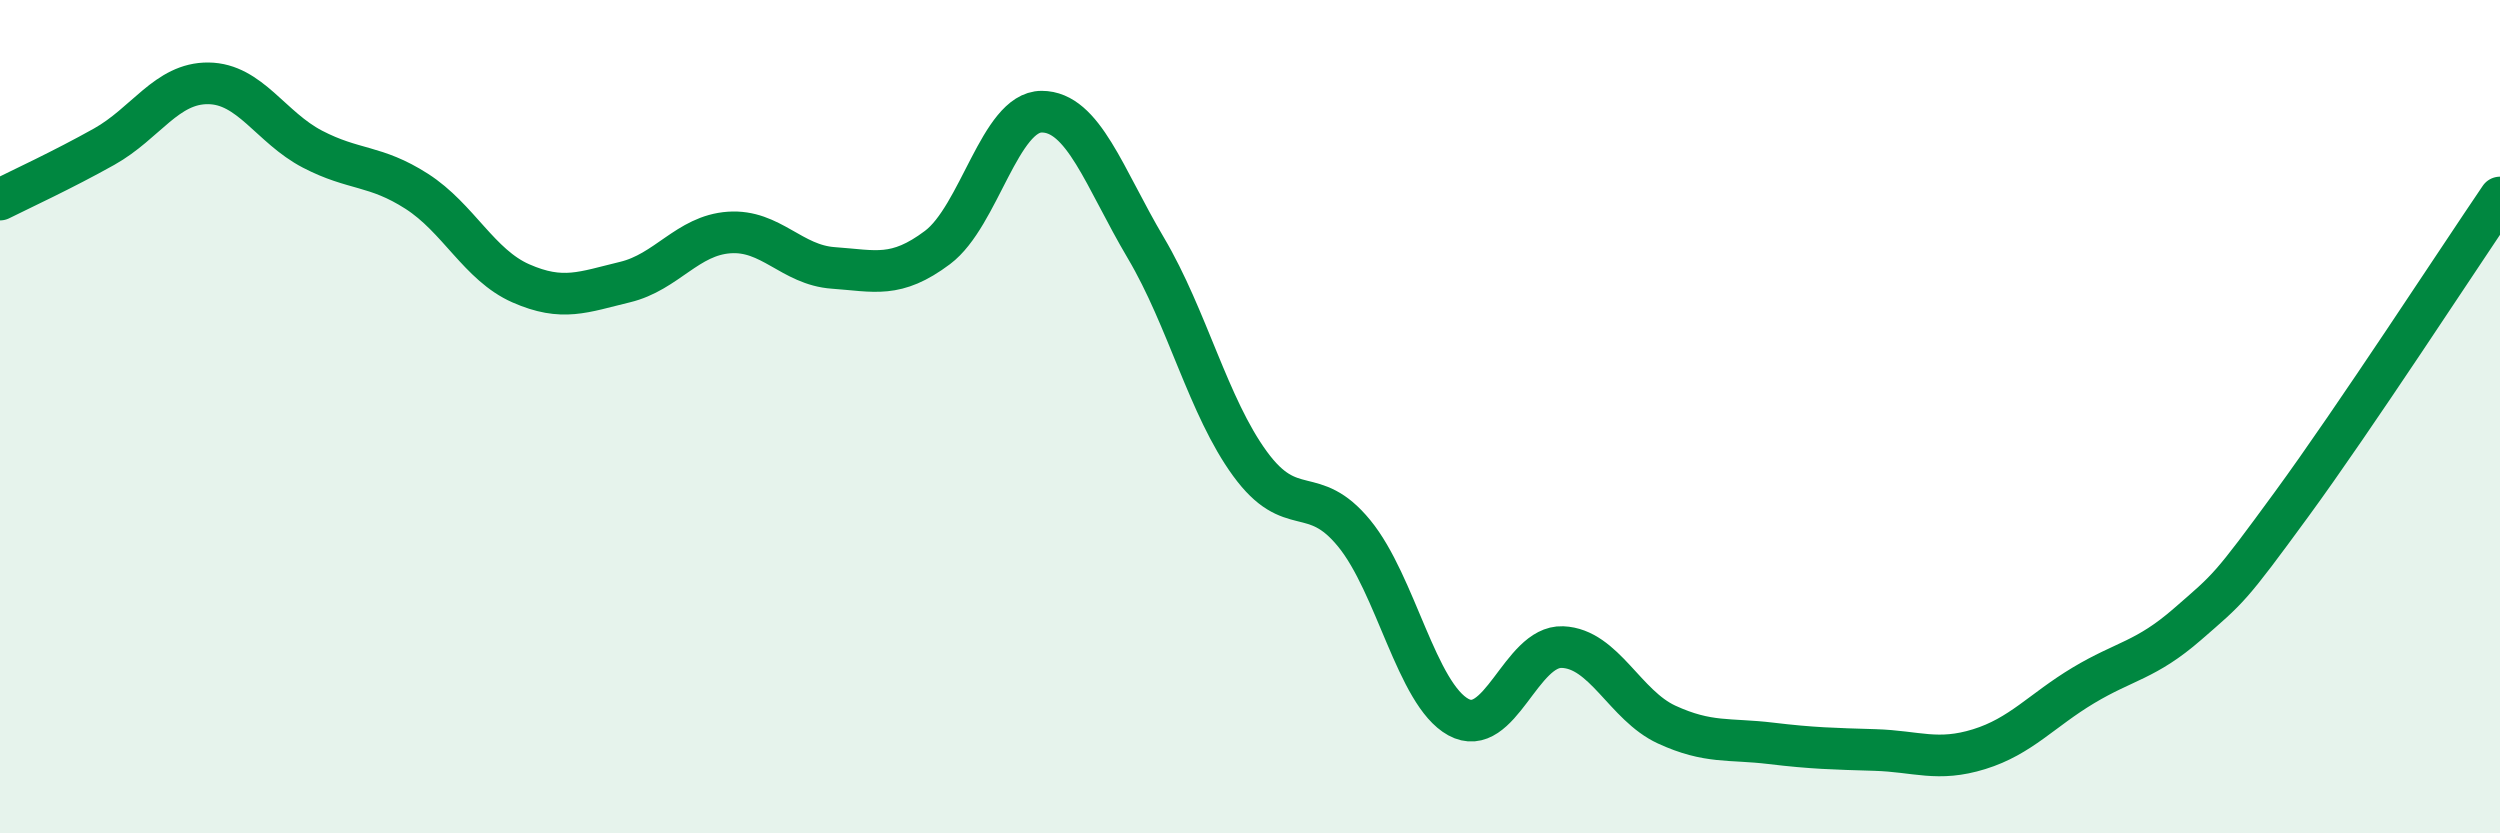 
    <svg width="60" height="20" viewBox="0 0 60 20" xmlns="http://www.w3.org/2000/svg">
      <path
        d="M 0,4.79 C 0.5,4.54 1.5,4.08 2.5,3.52 C 3.5,2.96 4,1.99 5,2 C 6,2.01 6.5,3.06 7.5,3.58 C 8.5,4.1 9,3.95 10,4.59 C 11,5.23 11.5,6.36 12.5,6.8 C 13.5,7.24 14,7.01 15,6.77 C 16,6.53 16.5,5.65 17.5,5.58 C 18.5,5.51 19,6.36 20,6.43 C 21,6.5 21.5,6.69 22.5,5.94 C 23.5,5.19 24,2.68 25,2.68 C 26,2.68 26.5,4.26 27.5,5.95 C 28.5,7.64 29,9.76 30,11.13 C 31,12.5 31.5,11.58 32.5,12.8 C 33.5,14.02 34,16.66 35,17.21 C 36,17.76 36.5,15.49 37.5,15.53 C 38.5,15.57 39,16.93 40,17.39 C 41,17.85 41.5,17.72 42.5,17.84 C 43.5,17.96 44,17.97 45,18 C 46,18.03 46.5,18.29 47.5,17.98 C 48.5,17.67 49,17.05 50,16.45 C 51,15.85 51.5,15.85 52.5,14.98 C 53.5,14.11 53.5,14.15 55,12.1 C 56.5,10.05 59,6.21 60,4.74L60 20L0 20Z"
        fill="#008740"
        opacity="0.1"
        stroke-linecap="round"
        stroke-linejoin="round"
      />
      <path
        d="M 0,4.79 C 0.5,4.54 1.5,4.08 2.5,3.52 C 3.5,2.96 4,1.99 5,2 C 6,2.01 6.5,3.06 7.5,3.58 C 8.5,4.1 9,3.95 10,4.59 C 11,5.23 11.5,6.36 12.5,6.8 C 13.5,7.24 14,7.01 15,6.77 C 16,6.53 16.5,5.65 17.5,5.58 C 18.5,5.51 19,6.36 20,6.43 C 21,6.5 21.5,6.69 22.5,5.94 C 23.5,5.19 24,2.68 25,2.68 C 26,2.68 26.5,4.26 27.5,5.95 C 28.5,7.64 29,9.76 30,11.13 C 31,12.5 31.5,11.58 32.5,12.8 C 33.5,14.02 34,16.66 35,17.21 C 36,17.76 36.5,15.49 37.5,15.53 C 38.5,15.57 39,16.93 40,17.39 C 41,17.85 41.5,17.72 42.5,17.84 C 43.5,17.96 44,17.97 45,18 C 46,18.03 46.5,18.29 47.5,17.98 C 48.5,17.67 49,17.05 50,16.45 C 51,15.85 51.5,15.85 52.5,14.98 C 53.5,14.11 53.5,14.15 55,12.1 C 56.5,10.05 59,6.21 60,4.74"
        stroke="#008740"
        stroke-width="1"
        fill="none"
        stroke-linecap="round"
        stroke-linejoin="round"
      />
    </svg>
  